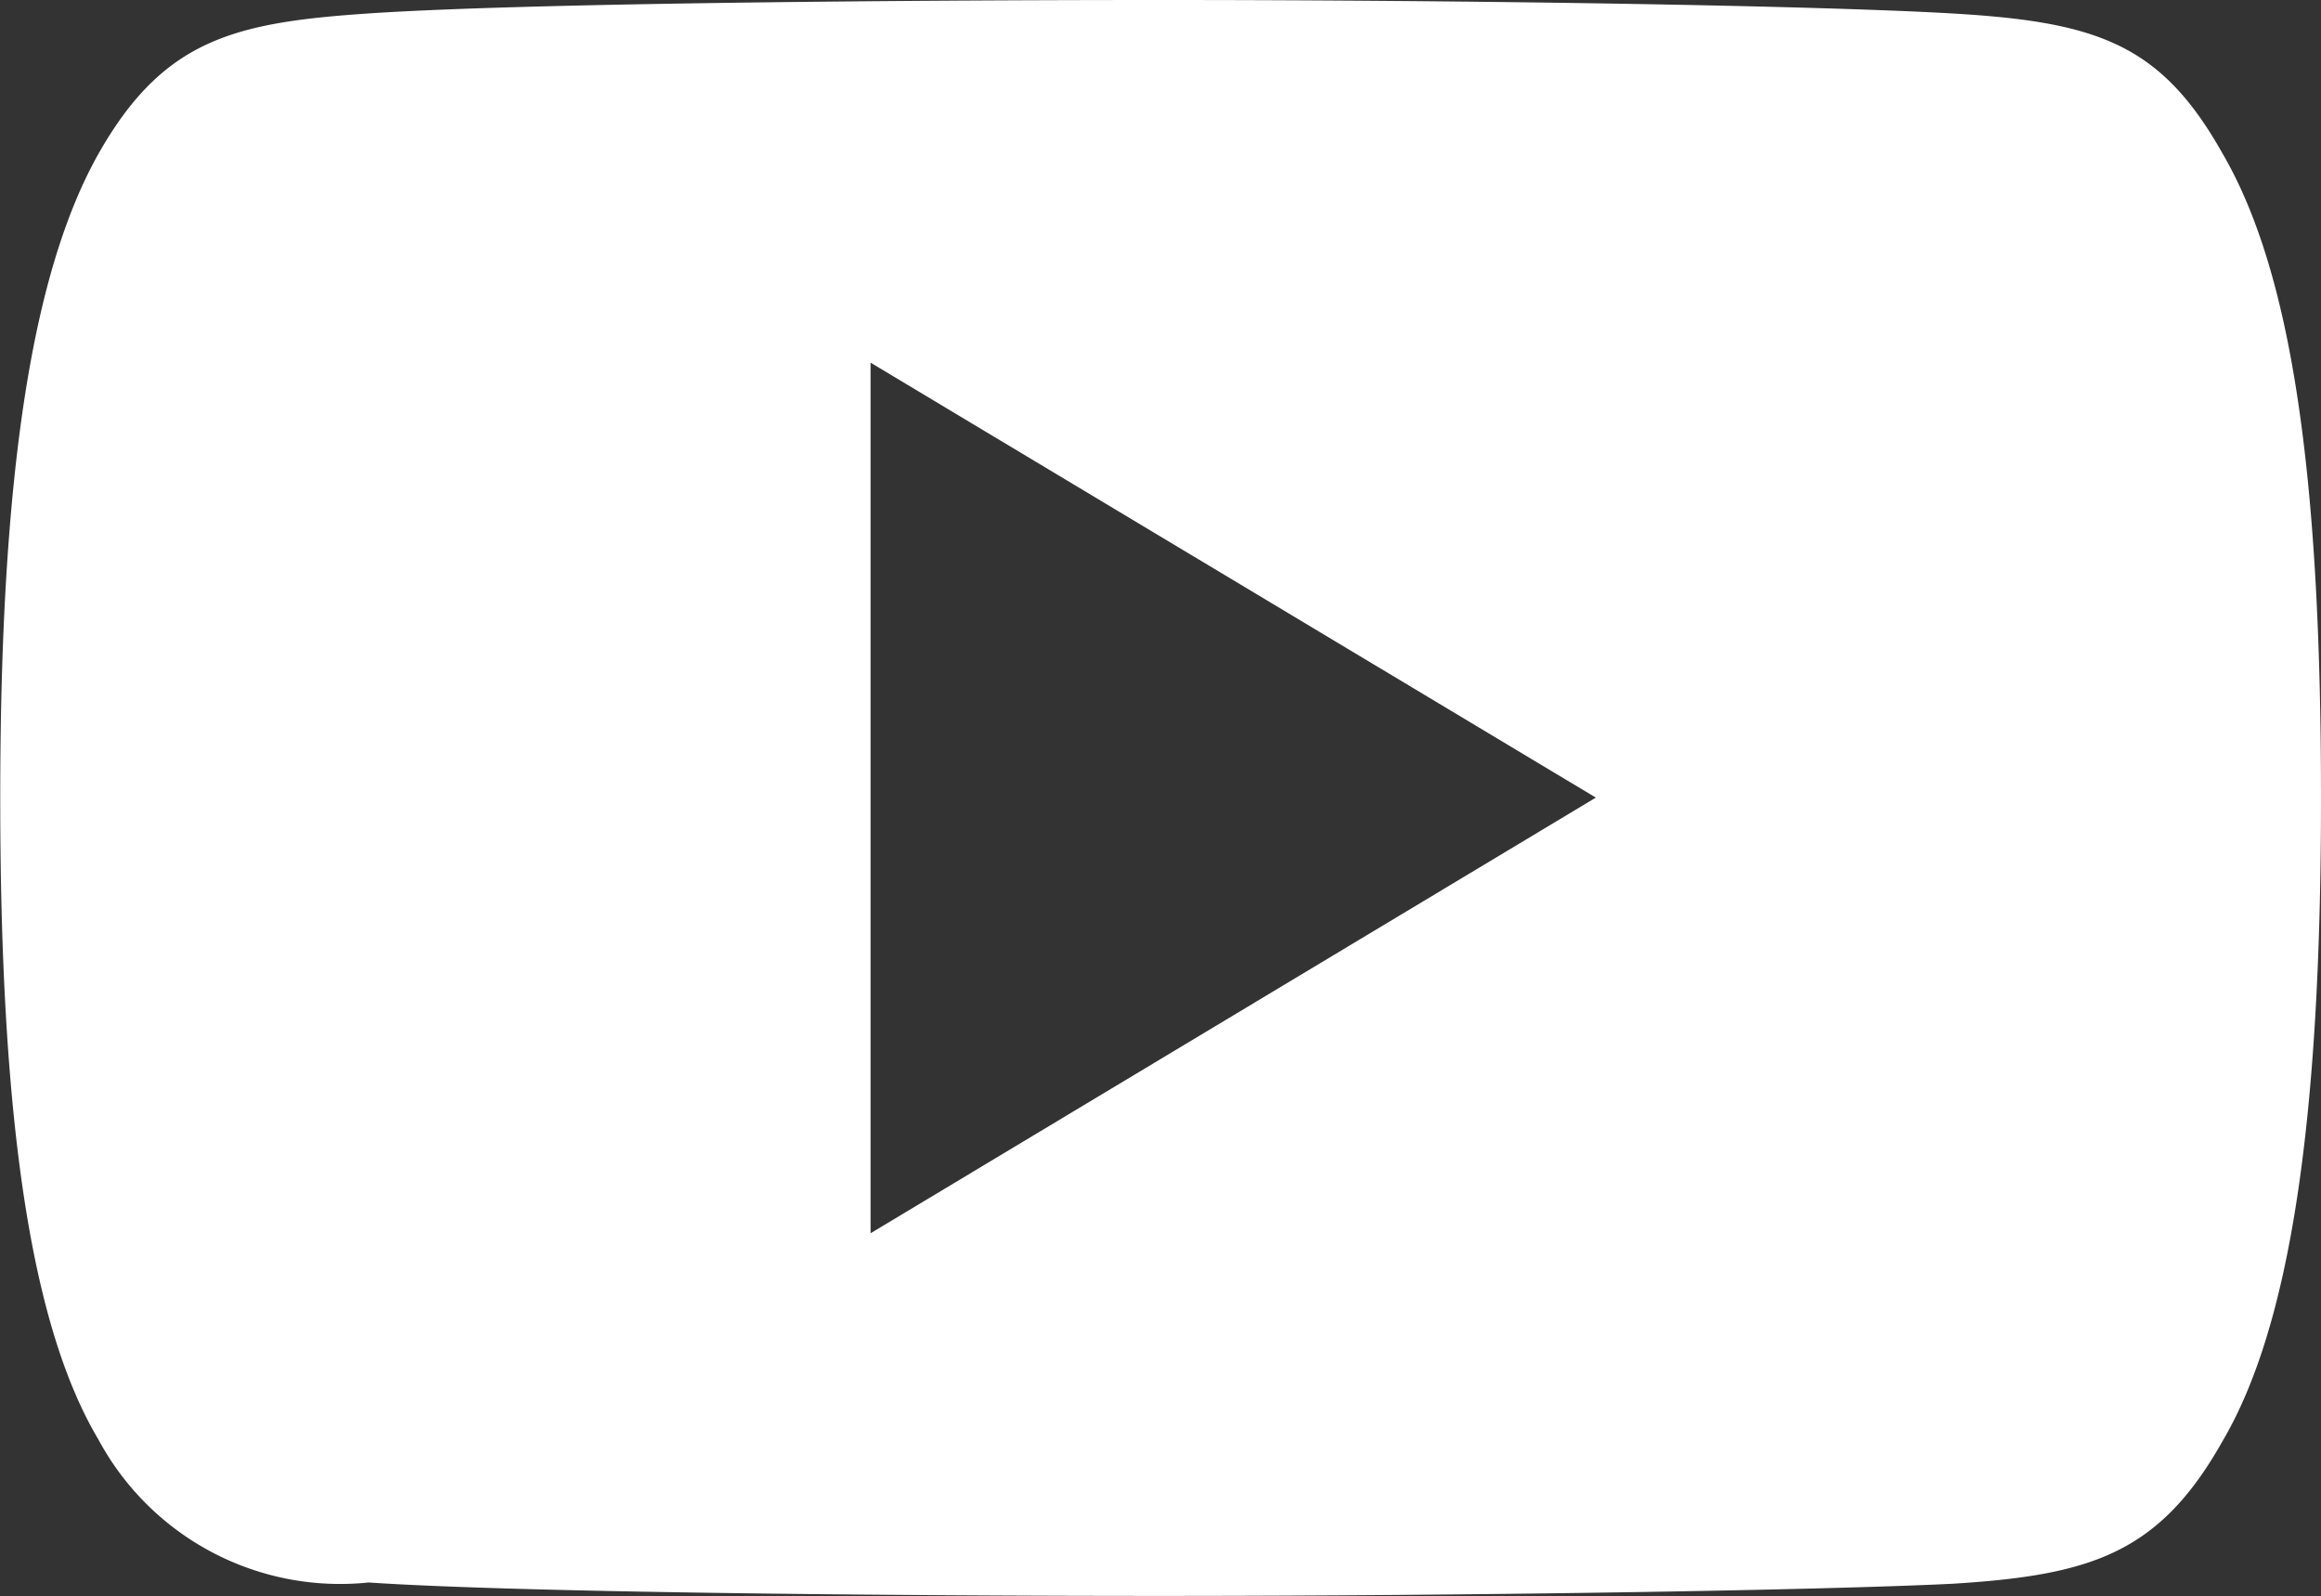 <svg xmlns="http://www.w3.org/2000/svg" width="19.521" height="13.423" viewBox="0 0 19.521 13.423">
  <rect x="0" y="0" width="19.521" height="13.423" fill="#333333" stroke="none"/>
  <g id="Youtube" transform="translate(0.002 0)">
    <path id="Path_73" d="M9.762,13.422c-2.3,0-5.432-.03-6.664-.113a2.308,2.308,0,0,1-2.271-1.2C.262,11.161,0,9.445,0,6.714V6.708c0-2.7.264-4.419.828-5.418C1.373.331,1.967.189,3.1.113,4.336.029,7.461,0,9.762,0c2.678,0,5.537.048,6.652.113,1.23.071,1.76.259,2.277,1.178.572.984.828,2.655.828,5.418V6.72c0,2.725-.264,4.441-.828,5.4-.533.947-1.107,1.128-2.277,1.2C15.283,13.375,12.361,13.422,9.762,13.422ZM7.32,3.049h0v7.323l6.1-3.664L7.32,3.05Z" fill="#fff"/>
  </g>
</svg>
